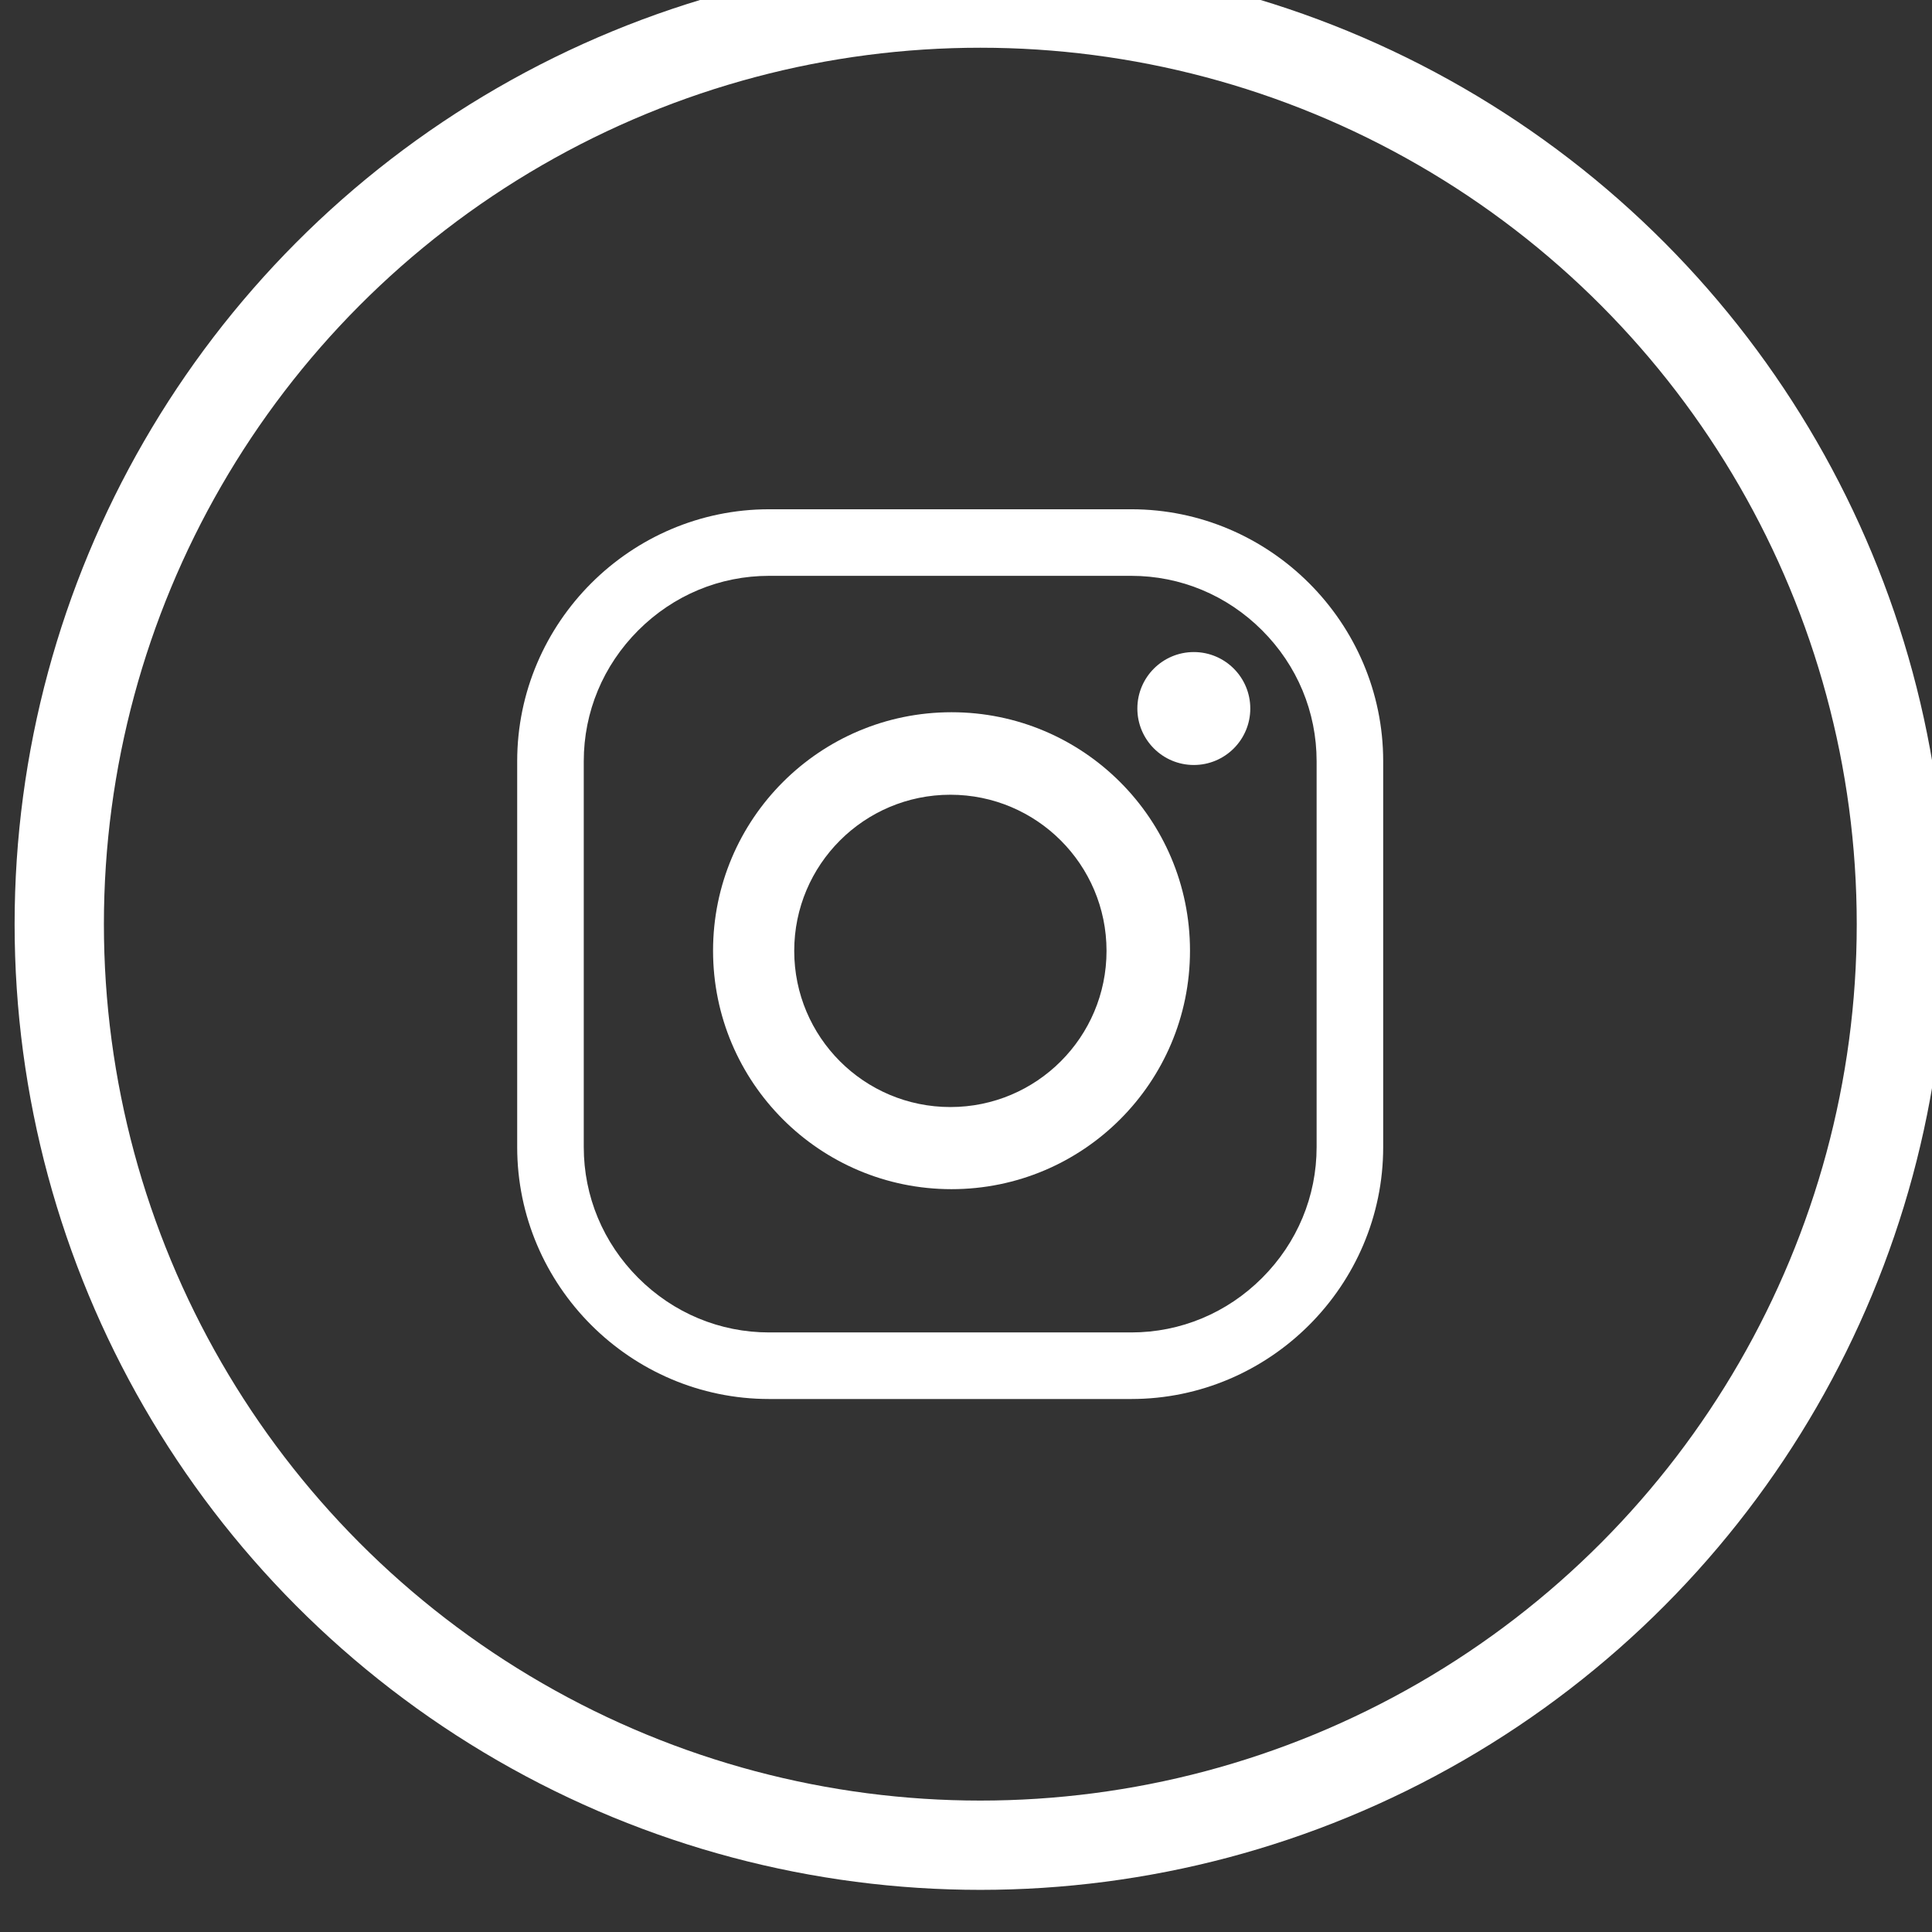 <?xml version="1.0" encoding="UTF-8" standalone="no"?>
<!-- Created with Inkscape (http://www.inkscape.org/) -->

<svg
   width="31.496"
   height="31.496"
   viewBox="0 0 8.333 8.333"
   version="1.1"
   id="svg8525"
   xmlns="http://www.w3.org/2000/svg"
   xmlns:svg="http://www.w3.org/2000/svg"
   xmlns:rdf="http://www.w3.org/1999/02/22-rdf-syntax-ns#"
   xmlns:cc="http://creativecommons.org/ns#"
   xmlns:dc="http://purl.org/dc/elements/1.1/">
  <rect x="0" y="0" width="8.333" height="8.333" fill="#333333" stroke="none"/>
  <defs
     id="defs8519">
    <clipPath
       id="clipPath1849-36"
       clipPathUnits="userSpaceOnUse">
      <path
         id="path1847-7"
         d="M 0,720 H 720 V 0 H 0 Z" />
    </clipPath>
    <style
       id="style11306">.cls-1{fill:none;}</style>
    <style
       id="style22937">.cls-1{fill:none;}.cls-2{clip-path:url(#clip-path);}</style>
    <style
       id="style41548">.cls-1{fill:none;}</style>
    <style
       id="style41579">.cls-1{fill:url(#linear-gradient);}.cls-2{fill:#d3ea77;}.cls-3{fill:#87a532;}</style>
    <style
       id="style42674">.cls-1{fill:#f44336;}.cls-2{fill:#ff8a80;}.cls-3{fill:#ffebee;}</style>
  </defs>
  <g
     id="layer1"
     transform="translate(-3387.881,-848.16)">
    <g
       id="g16610"
       transform="matrix(0.728,0,0,0.728,3578.933,300.678)">
      <circle
         r="5.457"
         cy="757.511"
         cx="-256.626"
         id="circle16592"
         style="fill:none;fill-opacity:1;fill-rule:nonzero;stroke:#ffffff;stroke-width:0.529;stroke-miterlimit:4;stroke-dasharray:none;stroke-opacity:1" />
      <g
         style="fill:#ffffff;fill-opacity:1"
         id="g16608"
         transform="matrix(0.011,0,0,-0.011,-260.754,761.632)">
        <g
           style="fill:#ffffff;fill-opacity:1"
           id="g16606"
           clip-path="url(#clipPath1849-36)">
          <g
             style="fill:#ffffff;fill-opacity:1"
             id="g16596"
             transform="translate(456.565,154.734)">
            <path
               d="M 0,0 C 26.518,0 51.548,10.427 70.479,29.358 89.411,48.29 99.837,73.32 99.837,99.838 v 207.833 c 0,26.518 -10.426,51.548 -29.358,70.48 C 51.548,397.083 26.518,407.509 0,407.509 h -195.043 c -26.518,0 -51.548,-10.426 -70.48,-29.358 -18.932,-18.932 -29.358,-43.962 -29.358,-70.48 V 99.838 c 0,-26.518 10.426,-51.548 29.358,-70.48 C -246.591,10.427 -221.561,0 -195.043,0 Z m 0,-35.856 h -195.043 c -74.632,0 -135.694,61.062 -135.694,135.694 v 207.833 c 0,74.632 61.062,135.694 135.694,135.694 H 0 c 74.632,0 135.694,-61.062 135.694,-135.694 V 99.838 C 135.694,25.206 74.632,-35.856 0,-35.856"
               style="fill:#ffffff;fill-opacity:1;fill-rule:nonzero;stroke:none"
               id="path16594" />
          </g>
          <g
             style="fill:#ffffff;fill-opacity:1"
             id="g16600"
             transform="translate(359.145,444.341)">
            <path
               d="m 0,0 c -46.45,0 -84.104,-37.655 -84.104,-84.104 0,-46.45 37.654,-84.105 84.104,-84.105 46.45,0 84.104,37.655 84.104,84.105 C 84.104,-37.655 46.45,0 0,0 m 129.059,-84.003 c 0,-70.935 -57.505,-128.44 -128.441,-128.44 -70.935,0 -128.44,57.505 -128.44,128.44 0,70.936 57.505,128.441 128.44,128.441 70.936,0 128.441,-57.505 128.441,-128.441"
               style="fill:#ffffff;fill-opacity:1;fill-rule:nonzero;stroke:none"
               id="path16598" />
          </g>
          <g
             style="fill:#ffffff;fill-opacity:1"
             id="g16604"
             transform="translate(520.679,490.776)">
            <path
               d="m 0,0 c 0,-16.796 -13.616,-30.413 -30.413,-30.413 -16.796,0 -30.412,13.617 -30.412,30.413 0,16.796 13.616,30.413 30.412,30.413 C -13.616,30.413 0,16.796 0,0"
               style="fill:#ffffff;fill-opacity:1;fill-rule:nonzero;stroke:none"
               id="path16602" />
          </g>
        </g>
      </g>
    </g>
  </g>
  <style
     id="style26943"
     type="text/css">
	.st0{fill:#231F20;}
	.st1{fill:#FF5F00;}
	.st2{fill:#EB001B;}
	.st3{fill:#F79E1B;}
</style>
</svg>
